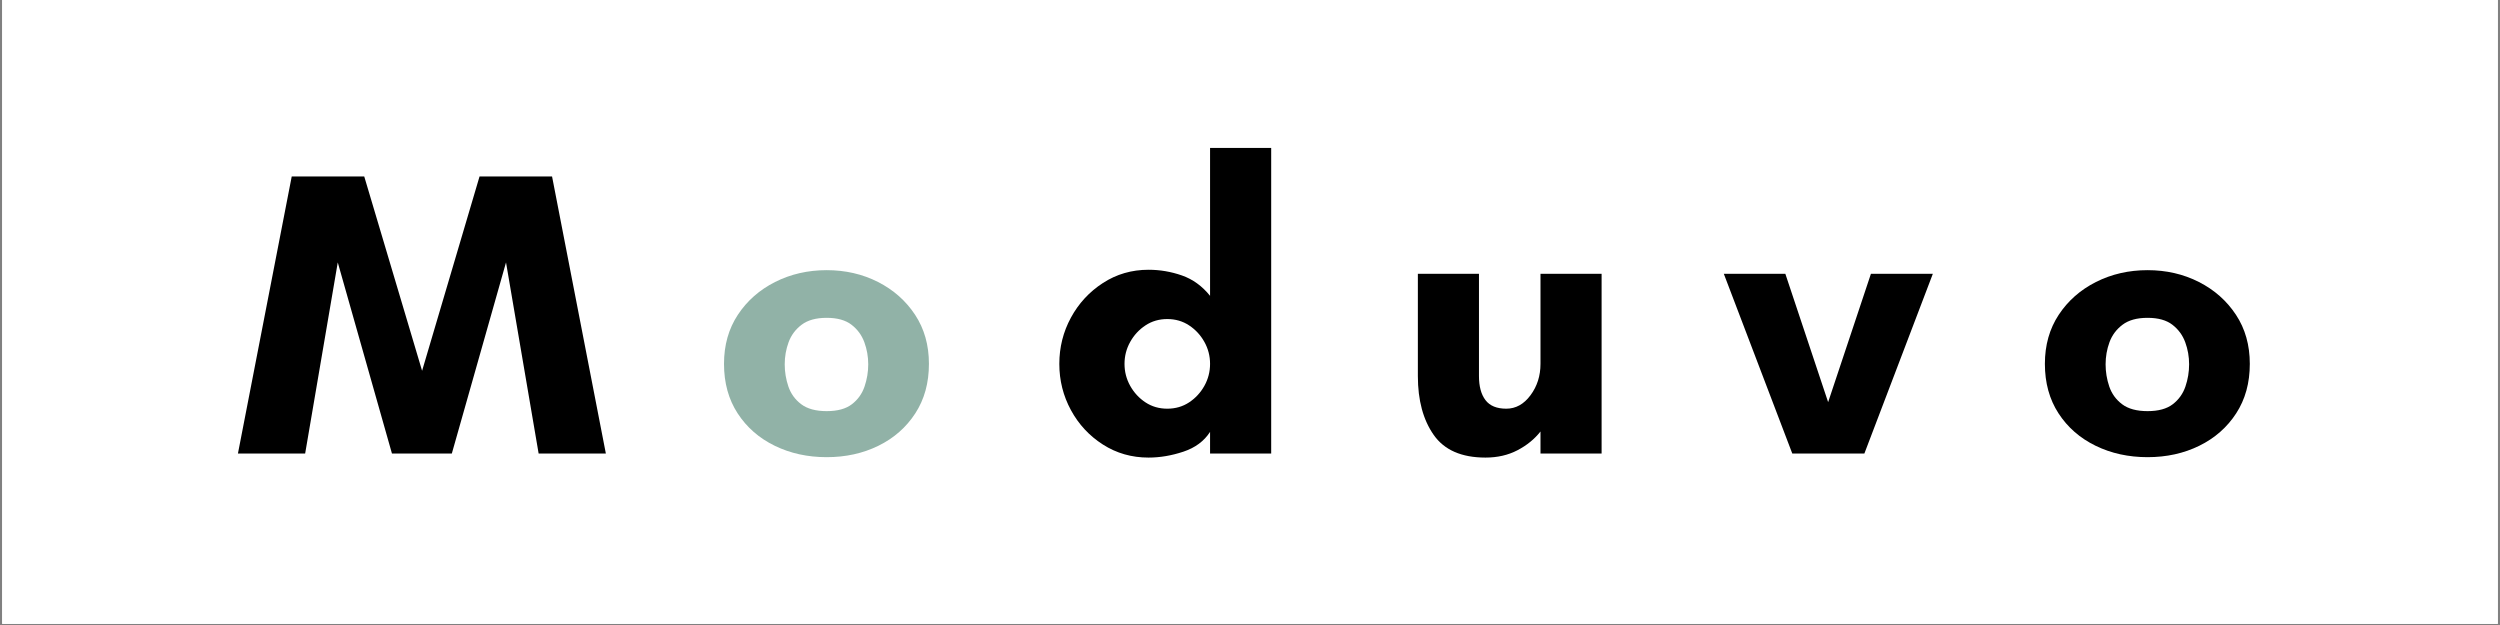 <svg xmlns="http://www.w3.org/2000/svg" xmlns:xlink="http://www.w3.org/1999/xlink" width="3024" zoomAndPan="magnify" viewBox="0 0 2268 567" height="756" preserveAspectRatio="xMidYMid meet" version="1.2"><rect x="0" y="0" width="2268" height="567" fill="#808080" stroke="none"/><defs><clipPath id="1ac021cc49"><path d="M 1.996 0 L 2266.004 0 L 2266.004 566 L 1.996 566 Z M 1.996 0 "/></clipPath></defs><g id="31515ad937"><g clip-rule="nonzero" clip-path="url(#1ac021cc49)"><path style=" stroke:none;fill-rule:nonzero;fill:#ffffff;fill-opacity:1;" d="M 1.996 0 L 2266.004 0 L 2266.004 566 L 1.996 566 Z M 1.996 0 "/><path style=" stroke:none;fill-rule:nonzero;fill:#ffffff;fill-opacity:1;" d="M 1.996 0 L 2266.285 0 L 2266.285 566.074 L 1.996 566.074 Z M 1.996 0 "/></g><g style="fill:#000000;fill-opacity:1;"><g transform="translate(214.015, 411.416)"><path style="stroke:none" d="M 335.609 0 L 274.625 0 L 245.047 -173.344 L 195.891 0 L 141.562 0 L 92.406 -173.344 L 62.828 0 L 1.844 0 L 50.641 -251.328 L 116.422 -251.328 L 168.906 -75.031 L 221.031 -251.328 L 286.812 -251.328 Z M 335.609 0 "/></g></g><g style="fill:#000000;fill-opacity:1;"><g transform="translate(551.475, 411.416)"><path style="stroke:none" d=""/></g></g><g style="fill:#91b2a7;fill-opacity:1;"><g transform="translate(643.881, 411.416)"><path style="stroke:none" d="M 106.078 -38.438 C 115.93 -38.438 123.566 -40.531 128.984 -44.719 C 134.41 -48.906 138.234 -54.266 140.453 -60.797 C 142.672 -67.328 143.781 -74.039 143.781 -80.938 C 143.781 -87.844 142.609 -94.5 140.266 -100.906 C 137.922 -107.312 134.039 -112.609 128.625 -116.797 C 123.207 -120.984 115.691 -123.078 106.078 -123.078 C 96.461 -123.078 88.883 -120.984 83.344 -116.797 C 77.801 -112.609 73.859 -107.312 71.516 -100.906 C 69.18 -94.5 68.016 -87.844 68.016 -80.938 C 68.016 -74.039 69.117 -67.328 71.328 -60.797 C 73.547 -54.266 77.426 -48.906 82.969 -44.719 C 88.52 -40.531 96.223 -38.438 106.078 -38.438 Z M 106.078 -166.328 C 123.078 -166.328 138.598 -162.754 152.641 -155.609 C 166.691 -148.461 177.906 -138.539 186.281 -125.844 C 194.656 -113.156 198.844 -98.312 198.844 -81.312 C 198.844 -64.062 194.719 -49.094 186.469 -36.406 C 178.219 -23.719 167.066 -13.922 153.016 -7.016 C 138.973 -0.117 123.328 3.328 106.078 3.328 C 88.828 3.328 73.117 -0.117 58.953 -7.016 C 44.785 -13.922 33.57 -23.719 25.312 -36.406 C 17.062 -49.094 12.938 -64.062 12.938 -81.312 C 12.938 -98.312 17.125 -113.156 25.5 -125.844 C 33.875 -138.539 45.145 -148.461 59.312 -155.609 C 73.488 -162.754 89.078 -166.328 106.078 -166.328 Z M 106.078 -166.328 "/></g></g><g style="fill:#91b2a7;fill-opacity:1;"><g transform="translate(855.671, 411.416)"><path style="stroke:none" d=""/></g></g><g style="fill:#000000;fill-opacity:1;"><g transform="translate(948.082, 411.416)"><path style="stroke:none" d="M 149.688 -81.312 C 149.688 -88.457 147.961 -95.109 144.516 -101.266 C 141.066 -107.43 136.445 -112.422 130.656 -116.234 C 124.863 -120.055 118.27 -121.969 110.875 -121.969 C 103.488 -121.969 96.898 -120.055 91.109 -116.234 C 85.316 -112.422 80.695 -107.43 77.25 -101.266 C 73.801 -95.109 72.078 -88.457 72.078 -81.312 C 72.078 -74.164 73.801 -67.508 77.25 -61.344 C 80.695 -55.188 85.316 -50.195 91.109 -46.375 C 96.898 -42.562 103.488 -40.656 110.875 -40.656 C 118.27 -40.656 124.863 -42.562 130.656 -46.375 C 136.445 -50.195 141.066 -55.188 144.516 -61.344 C 147.961 -67.508 149.688 -74.164 149.688 -81.312 Z M 205.141 -277.203 L 205.141 0 L 149.688 0 L 149.688 -19.594 C 144.27 -11.207 136.203 -5.227 125.484 -1.656 C 114.766 1.914 104.227 3.703 93.875 3.703 C 78.602 3.703 64.805 -0.238 52.484 -8.125 C 40.16 -16.008 30.488 -26.422 23.469 -39.359 C 16.445 -52.297 12.938 -66.281 12.938 -81.312 C 12.938 -96.344 16.445 -110.328 23.469 -123.266 C 30.488 -136.203 40.16 -146.672 52.484 -154.672 C 64.805 -162.68 78.602 -166.688 93.875 -166.688 C 104.227 -166.688 114.332 -164.961 124.188 -161.516 C 134.039 -158.066 142.539 -151.906 149.688 -143.031 L 149.688 -277.203 Z M 205.141 -277.203 "/></g></g><g style="fill:#000000;fill-opacity:1;"><g transform="translate(1175.396, 411.416)"><path style="stroke:none" d=""/></g></g><g style="fill:#000000;fill-opacity:1;"><g transform="translate(1267.8, 411.416)"><path style="stroke:none" d="M 18.484 -70.219 L 18.484 -163 L 73.922 -163 L 73.922 -70.219 C 73.922 -60.863 75.891 -53.598 79.828 -48.422 C 83.773 -43.242 90.062 -40.656 98.688 -40.656 C 107.312 -40.656 114.641 -44.719 120.672 -52.844 C 126.711 -60.977 129.734 -70.469 129.734 -81.312 L 129.734 -163 L 185.172 -163 L 185.172 0 L 129.734 0 L 129.734 -19.953 C 124.305 -13.055 117.344 -7.391 108.844 -2.953 C 100.344 1.484 90.672 3.703 79.828 3.703 C 58.148 3.703 42.504 -3.133 32.891 -16.812 C 23.285 -30.488 18.484 -48.289 18.484 -70.219 Z M 18.484 -70.219 "/></g></g><g style="fill:#000000;fill-opacity:1;"><g transform="translate(1475.155, 411.416)"><path style="stroke:none" d=""/></g></g><g style="fill:#000000;fill-opacity:1;"><g transform="translate(1567.559, 411.416)"><path style="stroke:none" d="M 185.906 -163 L 123.812 0 L 58.391 0 L -3.703 -163 L 52.109 -163 L 90.922 -46.578 L 129.734 -163 Z M 185.906 -163 "/></g></g><g style="fill:#000000;fill-opacity:1;"><g transform="translate(1749.78, 411.416)"><path style="stroke:none" d=""/></g></g><g style="fill:#000000;fill-opacity:1;"><g transform="translate(1842.184, 411.416)"><path style="stroke:none" d="M 106.078 -38.438 C 115.93 -38.438 123.566 -40.531 128.984 -44.719 C 134.41 -48.906 138.234 -54.266 140.453 -60.797 C 142.672 -67.328 143.781 -74.039 143.781 -80.938 C 143.781 -87.844 142.609 -94.5 140.266 -100.906 C 137.922 -107.312 134.039 -112.609 128.625 -116.797 C 123.207 -120.984 115.691 -123.078 106.078 -123.078 C 96.461 -123.078 88.883 -120.984 83.344 -116.797 C 77.801 -112.609 73.859 -107.312 71.516 -100.906 C 69.18 -94.5 68.016 -87.844 68.016 -80.938 C 68.016 -74.039 69.117 -67.328 71.328 -60.797 C 73.547 -54.266 77.426 -48.906 82.969 -44.719 C 88.52 -40.531 96.223 -38.438 106.078 -38.438 Z M 106.078 -166.328 C 123.078 -166.328 138.598 -162.754 152.641 -155.609 C 166.691 -148.461 177.906 -138.539 186.281 -125.844 C 194.656 -113.156 198.844 -98.312 198.844 -81.312 C 198.844 -64.062 194.719 -49.094 186.469 -36.406 C 178.219 -23.719 167.066 -13.922 153.016 -7.016 C 138.973 -0.117 123.328 3.328 106.078 3.328 C 88.828 3.328 73.117 -0.117 58.953 -7.016 C 44.785 -13.922 33.57 -23.719 25.312 -36.406 C 17.062 -49.094 12.938 -64.062 12.938 -81.312 C 12.938 -98.312 17.125 -113.156 25.5 -125.844 C 33.875 -138.539 45.145 -148.461 59.312 -155.609 C 73.488 -162.754 89.078 -166.328 106.078 -166.328 Z M 106.078 -166.328 "/></g></g></g></svg>